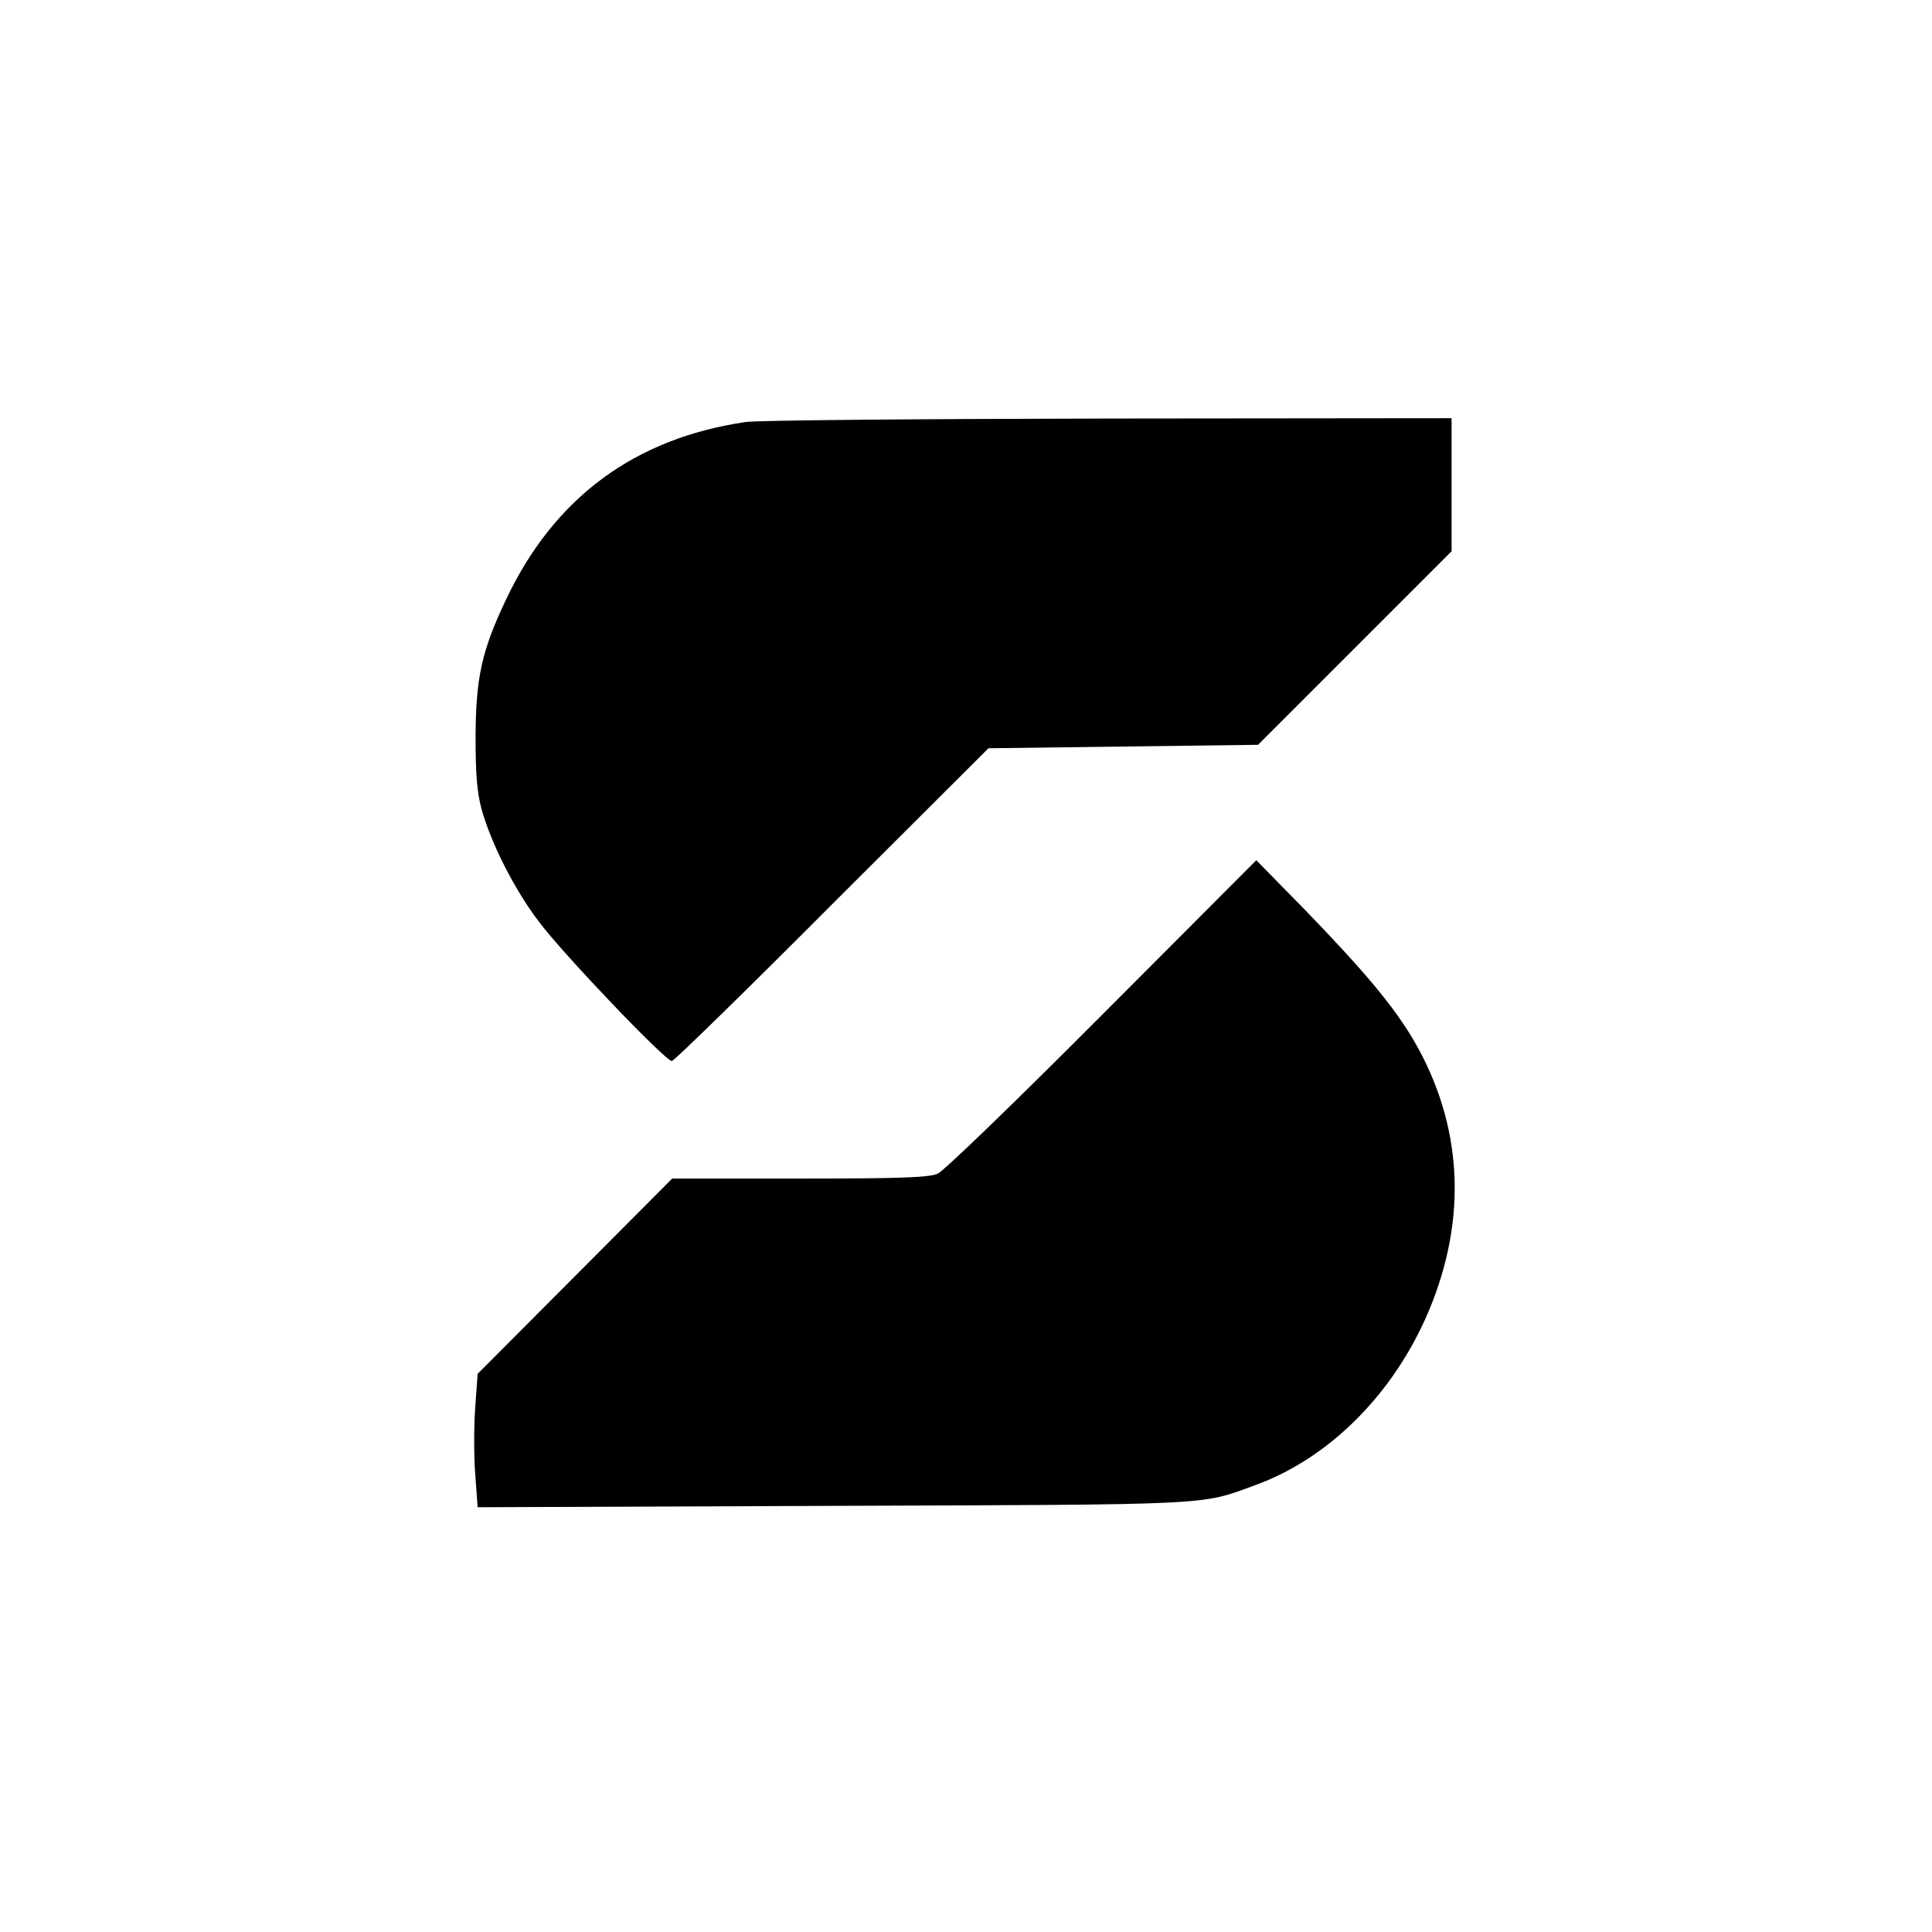 <?xml version="1.0" standalone="no"?>
<!DOCTYPE svg PUBLIC "-//W3C//DTD SVG 20010904//EN"
 "http://www.w3.org/TR/2001/REC-SVG-20010904/DTD/svg10.dtd">
<svg version="1.0" xmlns="http://www.w3.org/2000/svg"
 width="559pt" height="559pt" viewBox="0 0 559 559"
 preserveAspectRatio="xMidYMid meet">

<g transform="translate(0,559) scale(0.1,-0.1)"
fill="#000000" stroke="none">
<path d="M2158 4369 c-322 -47 -554 -219 -693 -512 -71 -149 -88 -226 -89
-397 0 -111 4 -160 17 -210 28 -101 97 -237 168 -329 69 -92 364 -401 383
-401 6 0 215 204 463 453 l453 452 390 5 390 5 280 280 280 280 0 192 0 193
-992 -1 c-546 -1 -1019 -5 -1050 -10z"/>
<path d="M3190 2655 c-252 -253 -459 -453 -477 -461 -26 -11 -107 -14 -400
-14 l-368 0 -281 -282 -282 -283 -7 -97 c-4 -54 -4 -141 0 -193 l7 -96 1027 4
c1114 4 1062 1 1223 60 215 78 402 266 502 504 113 269 98 539 -43 782 -59
100 -141 198 -309 372 l-147 150 -445 -446z"/>
</g>
</svg>
